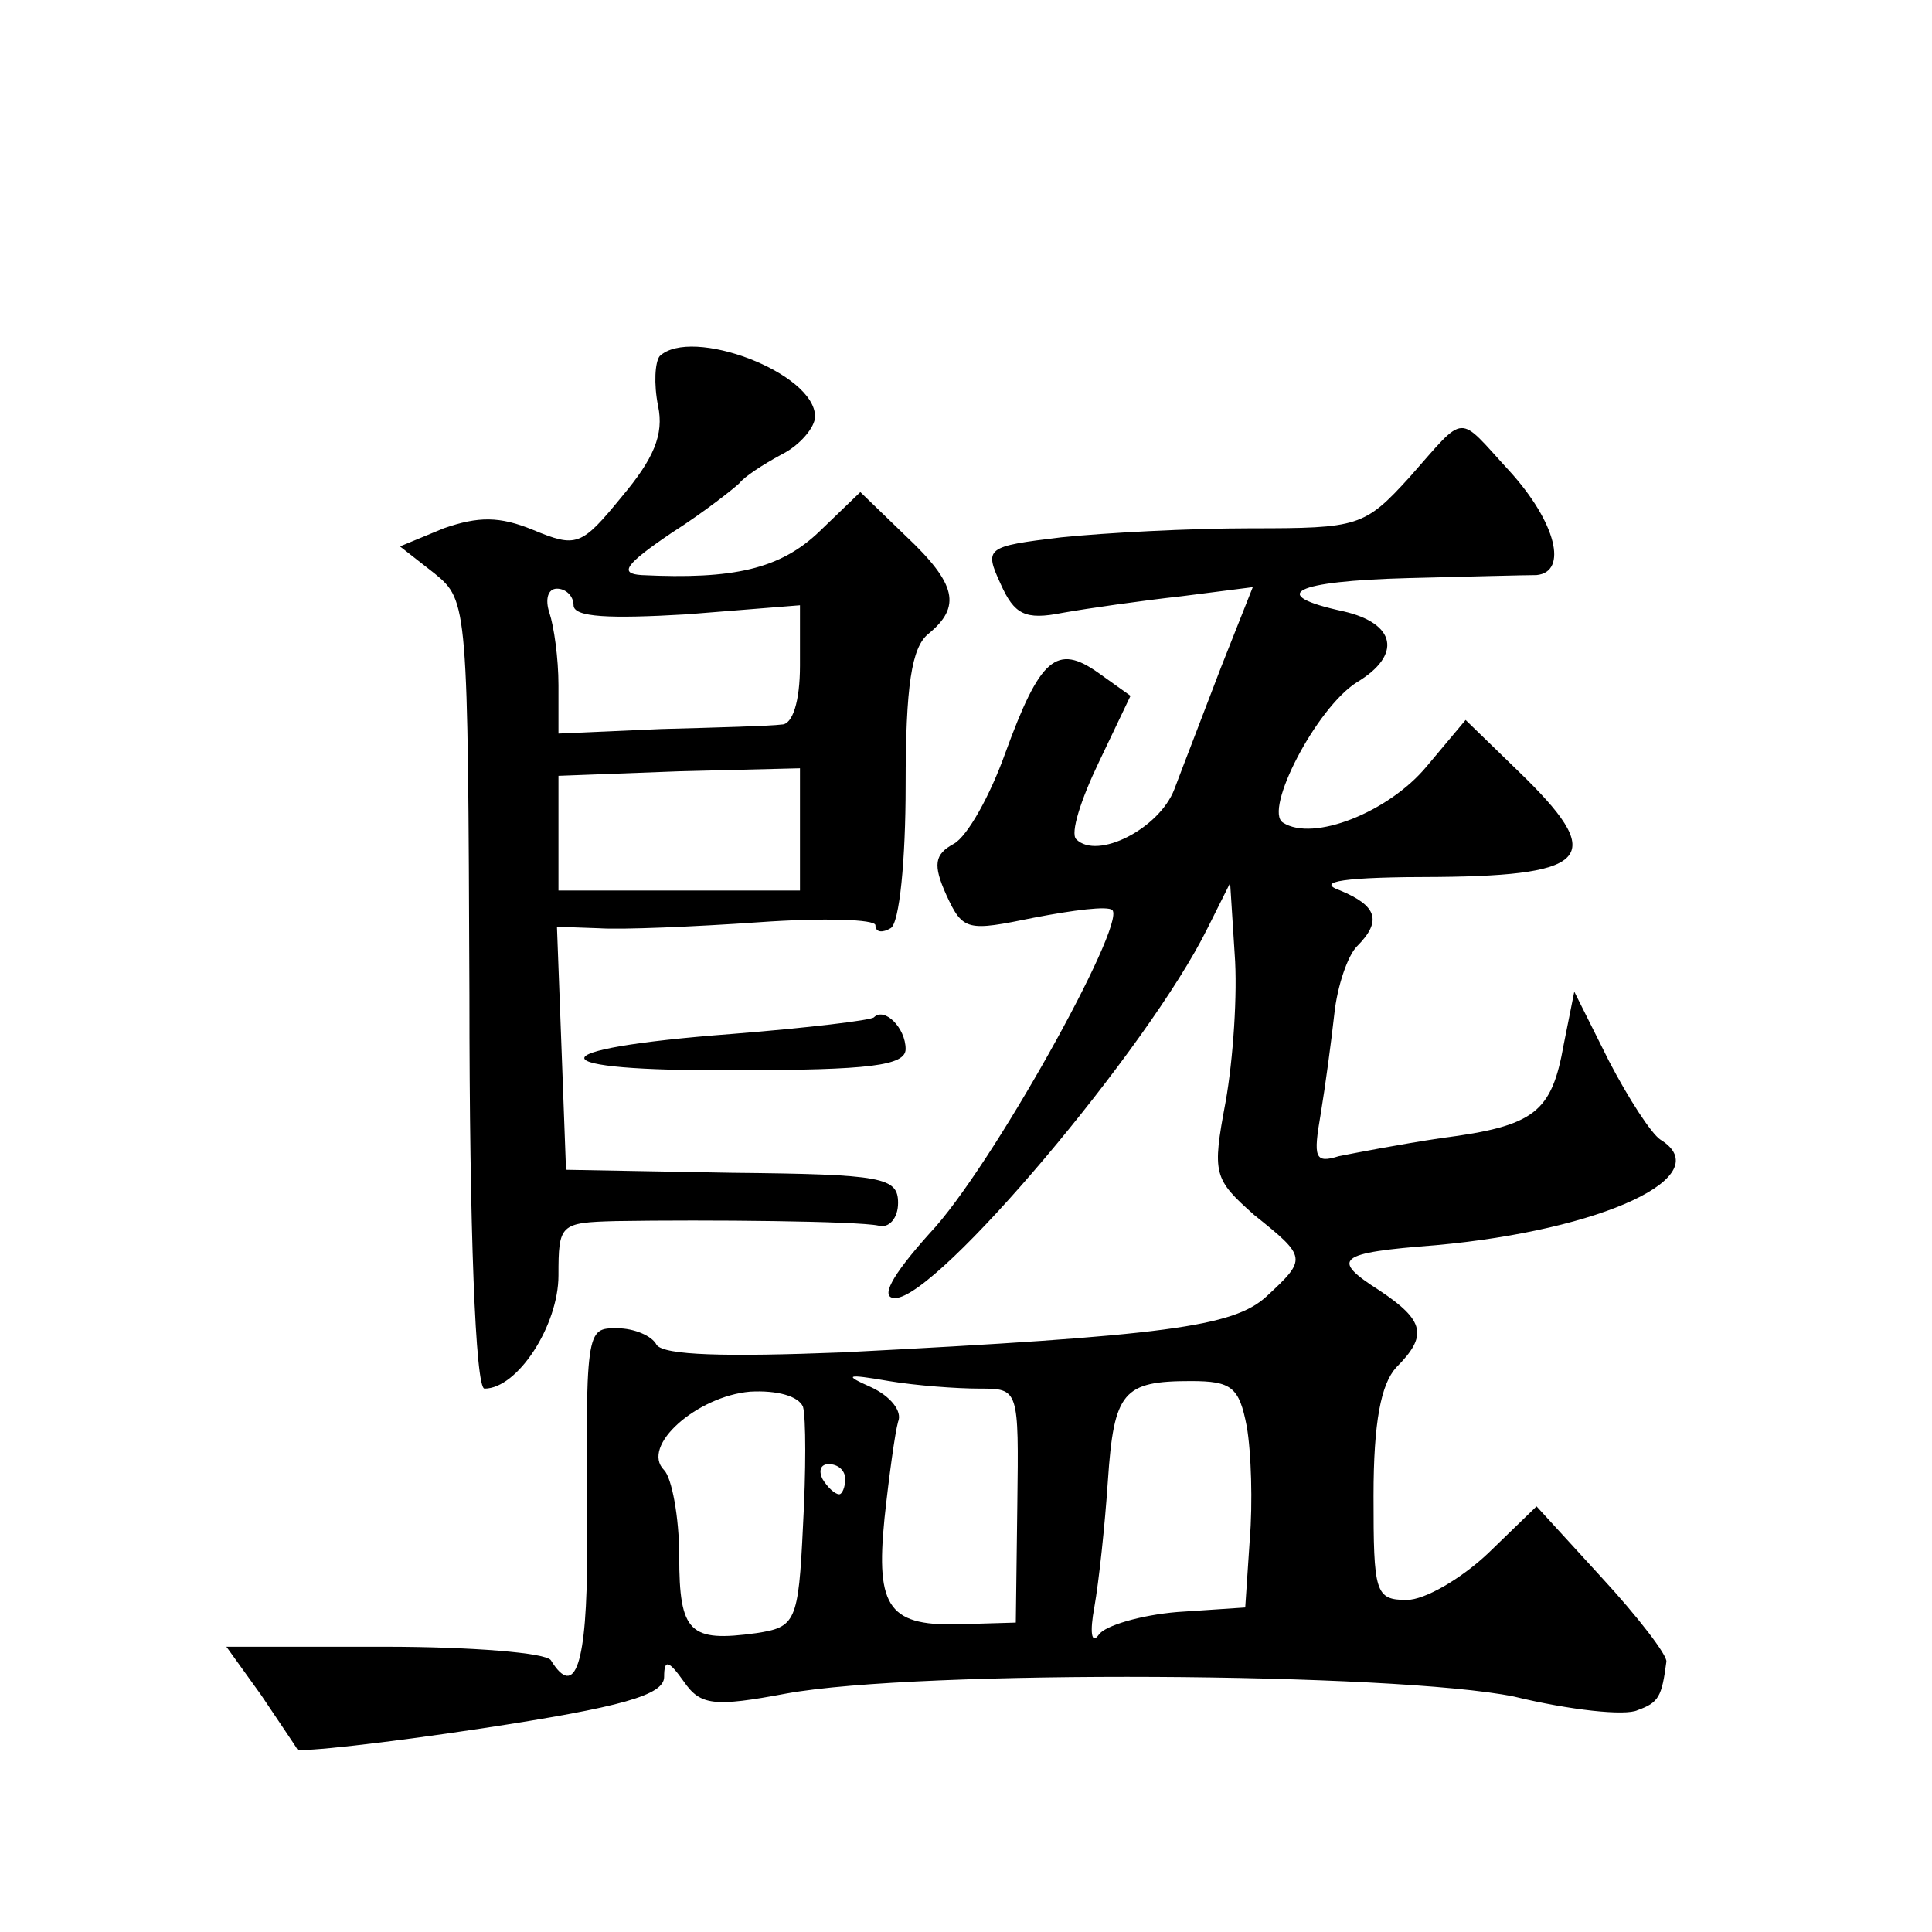 <?xml version="1.0" standalone="no"?>
<!DOCTYPE svg PUBLIC "-//W3C//DTD SVG 20010904//EN"
 "http://www.w3.org/TR/2001/REC-SVG-20010904/DTD/svg10.dtd">
<svg version="1.0" xmlns="http://www.w3.org/2000/svg"
 width="128pt" height="128pt" viewBox="0 0 128 128"
 preserveAspectRatio="xMidYMid meet">
<g transform="translate(0,128) scale(0.1,-0.1)"
fill="#0" stroke="none">
<path d="M437 1044 c-3 -4 -4 -18 -1 -33 4 -19 -3 -35 -24 -60 -27 -33 -30 -34
-59 -22 -22 9 -36 9 -59 1 l-29 -12 23 -18 c22 -18 22 -21 23 -279 0 -156 4 -261
10 -261 22 0 49 42 49 75 0 34 1 35 38 36 61 1 160 0 174 -3 7 -2 13 5 13 15 0
17 -10 19 -110 20 l-110 2 -3 81 -3 80 28 -1 c15 -1 63 1 106 4 42 3 77 2 77 -2
0 -5 5 -5 10 -2 6 3 10 46 10 94 0 67 4 92 15 101 22 18 19 33 -15 65 l-30 29 -27
-26 c-26 -25 -57 -32 -118 -29 -15 1 -11 7 20 28 22 14 42 30 45 33 3 4 15 12 28
19 12 6 22 18 22 25 0 29 -82 60 -103 40z m-57 -165 c0 -8 24 -9 75 -6 l75 6 0
-40 c0 -24 -5 -39 -12 -39 -7 -1 -43 -2 -80 -3 l-68 -3 0 32 c0 18 -3 39 -6 48
-3 9 -1 16 5 16 6 0 11 -5 11 -11z m150 -148 l0 -41 -80 0 -80 0 0 38 0 38 80 3
80 2 0 -40z M934 964 c-30 -33 -34 -34 -105 -34 -41 0 -97 -3 -126 -6 -50 -6 -51
-7 -40 -31 9 -20 16 -24 41 -19 17 3 52 8 79 11 l47 6 -21 -53 c-11 -29 -25 -65
-31 -81 -10 -26 -51 -47 -65 -33 -4 4 3 26 15 51 l21 44 -21 15 c-28 20 -39 10
-62 -53 -10 -28 -25 -55 -34 -60 -13 -7 -14 -14 -5 -34 11 -24 14 -24 58 -15 26
5 49 8 52 5 9 -10 -81 -172 -121 -214 -26 -29 -33 -43 -23 -43 28 0 168 166 207
245 l15 30 3 -47 c2 -26 -1 -70 -6 -98 -9 -48 -8 -51 19 -75 35 -28 35 -29 8 -54
-22 -20 -66 -26 -281 -37 -77 -3 -118 -2 -123 5 -3 6 -15 11 -26 11 -21 0 -21 1
-20 -147 0 -76 -8 -99 -24 -73 -3 5 -53 9 -110 9 l-105 0 23 -32 c12 -18 23 -34
24 -36 2 -2 57 4 123 14 92 14 120 22 120 34 0 12 3 11 13 -3 11 -16 20 -17 68
-8 88 16 403 14 482 -2 37 -9 74 -13 82 -9 14 5 16 9 19 32 1 4 -19 30 -43 56 l-43
47 -32 -31 c-18 -17 -42 -31 -54 -31 -21 0 -22 5 -22 69 0 49 5 74 15 85 21 21
19 31 -11 51 -33 21 -28 25 37 30 111 10 188 46 149 70 -6 4 -21 27 -34 52 l-23
46 -7 -35 c-8 -45 -19 -54 -81 -62 -27 -4 -58 -10 -68 -12 -16 -5 -17 -1 -12 28
3 18 7 48 9 66 2 19 9 39 15 45 17 17 13 27 -11 37 -17 6 2 9 65 9 102 1 111 14
53 70 l-35 34 -26 -31 c-25 -30 -75 -50 -95 -37 -13 8 22 76 49 93 30 18 26 39
-9 47 -51 11 -33 20 43 22 39 1 78 2 85 2 21 2 13 35 -18 69 -35 38 -28 39 -66
-4z m-285 -604 c26 0 26 0 25 -77 l-1 -78 -34 -1 c-50 -2 -59 10 -53 70 3 28 7
57 9 64 3 7 -5 17 -18 23 -18 8 -17 9 12 4 18 -3 45 -5 60 -5z m177 -25 c3 -17
4 -51 2 -75 l-3 -45 -45 -3 c-24 -2 -48 -9 -52 -15 -5 -7 -6 2 -3 18 3 17 7 54
9 84 4 59 10 66 55 66 27 0 32 -4 37 -30z m-294 13 c2 -7 2 -43 0 -79 -3 -64 -5
-67 -31 -71 -44 -6 -51 0 -51 51 0 26 -5 52 -10 57 -16 16 22 49 57 52 18 1 32
-3 35 -10z m28 -48 c0 -5 -2 -10 -4 -10 -3 0 -8 5 -11 10 -3 6 -1 10 4 10 6 0 11
-4 11 -10z M579 606 c-2 -2 -44 -7 -94 -11 -132 -10 -130 -25 3 -24 88 0 112 3
112 14 0 14 -14 28 -21 21z"/>
</g>
</svg>
